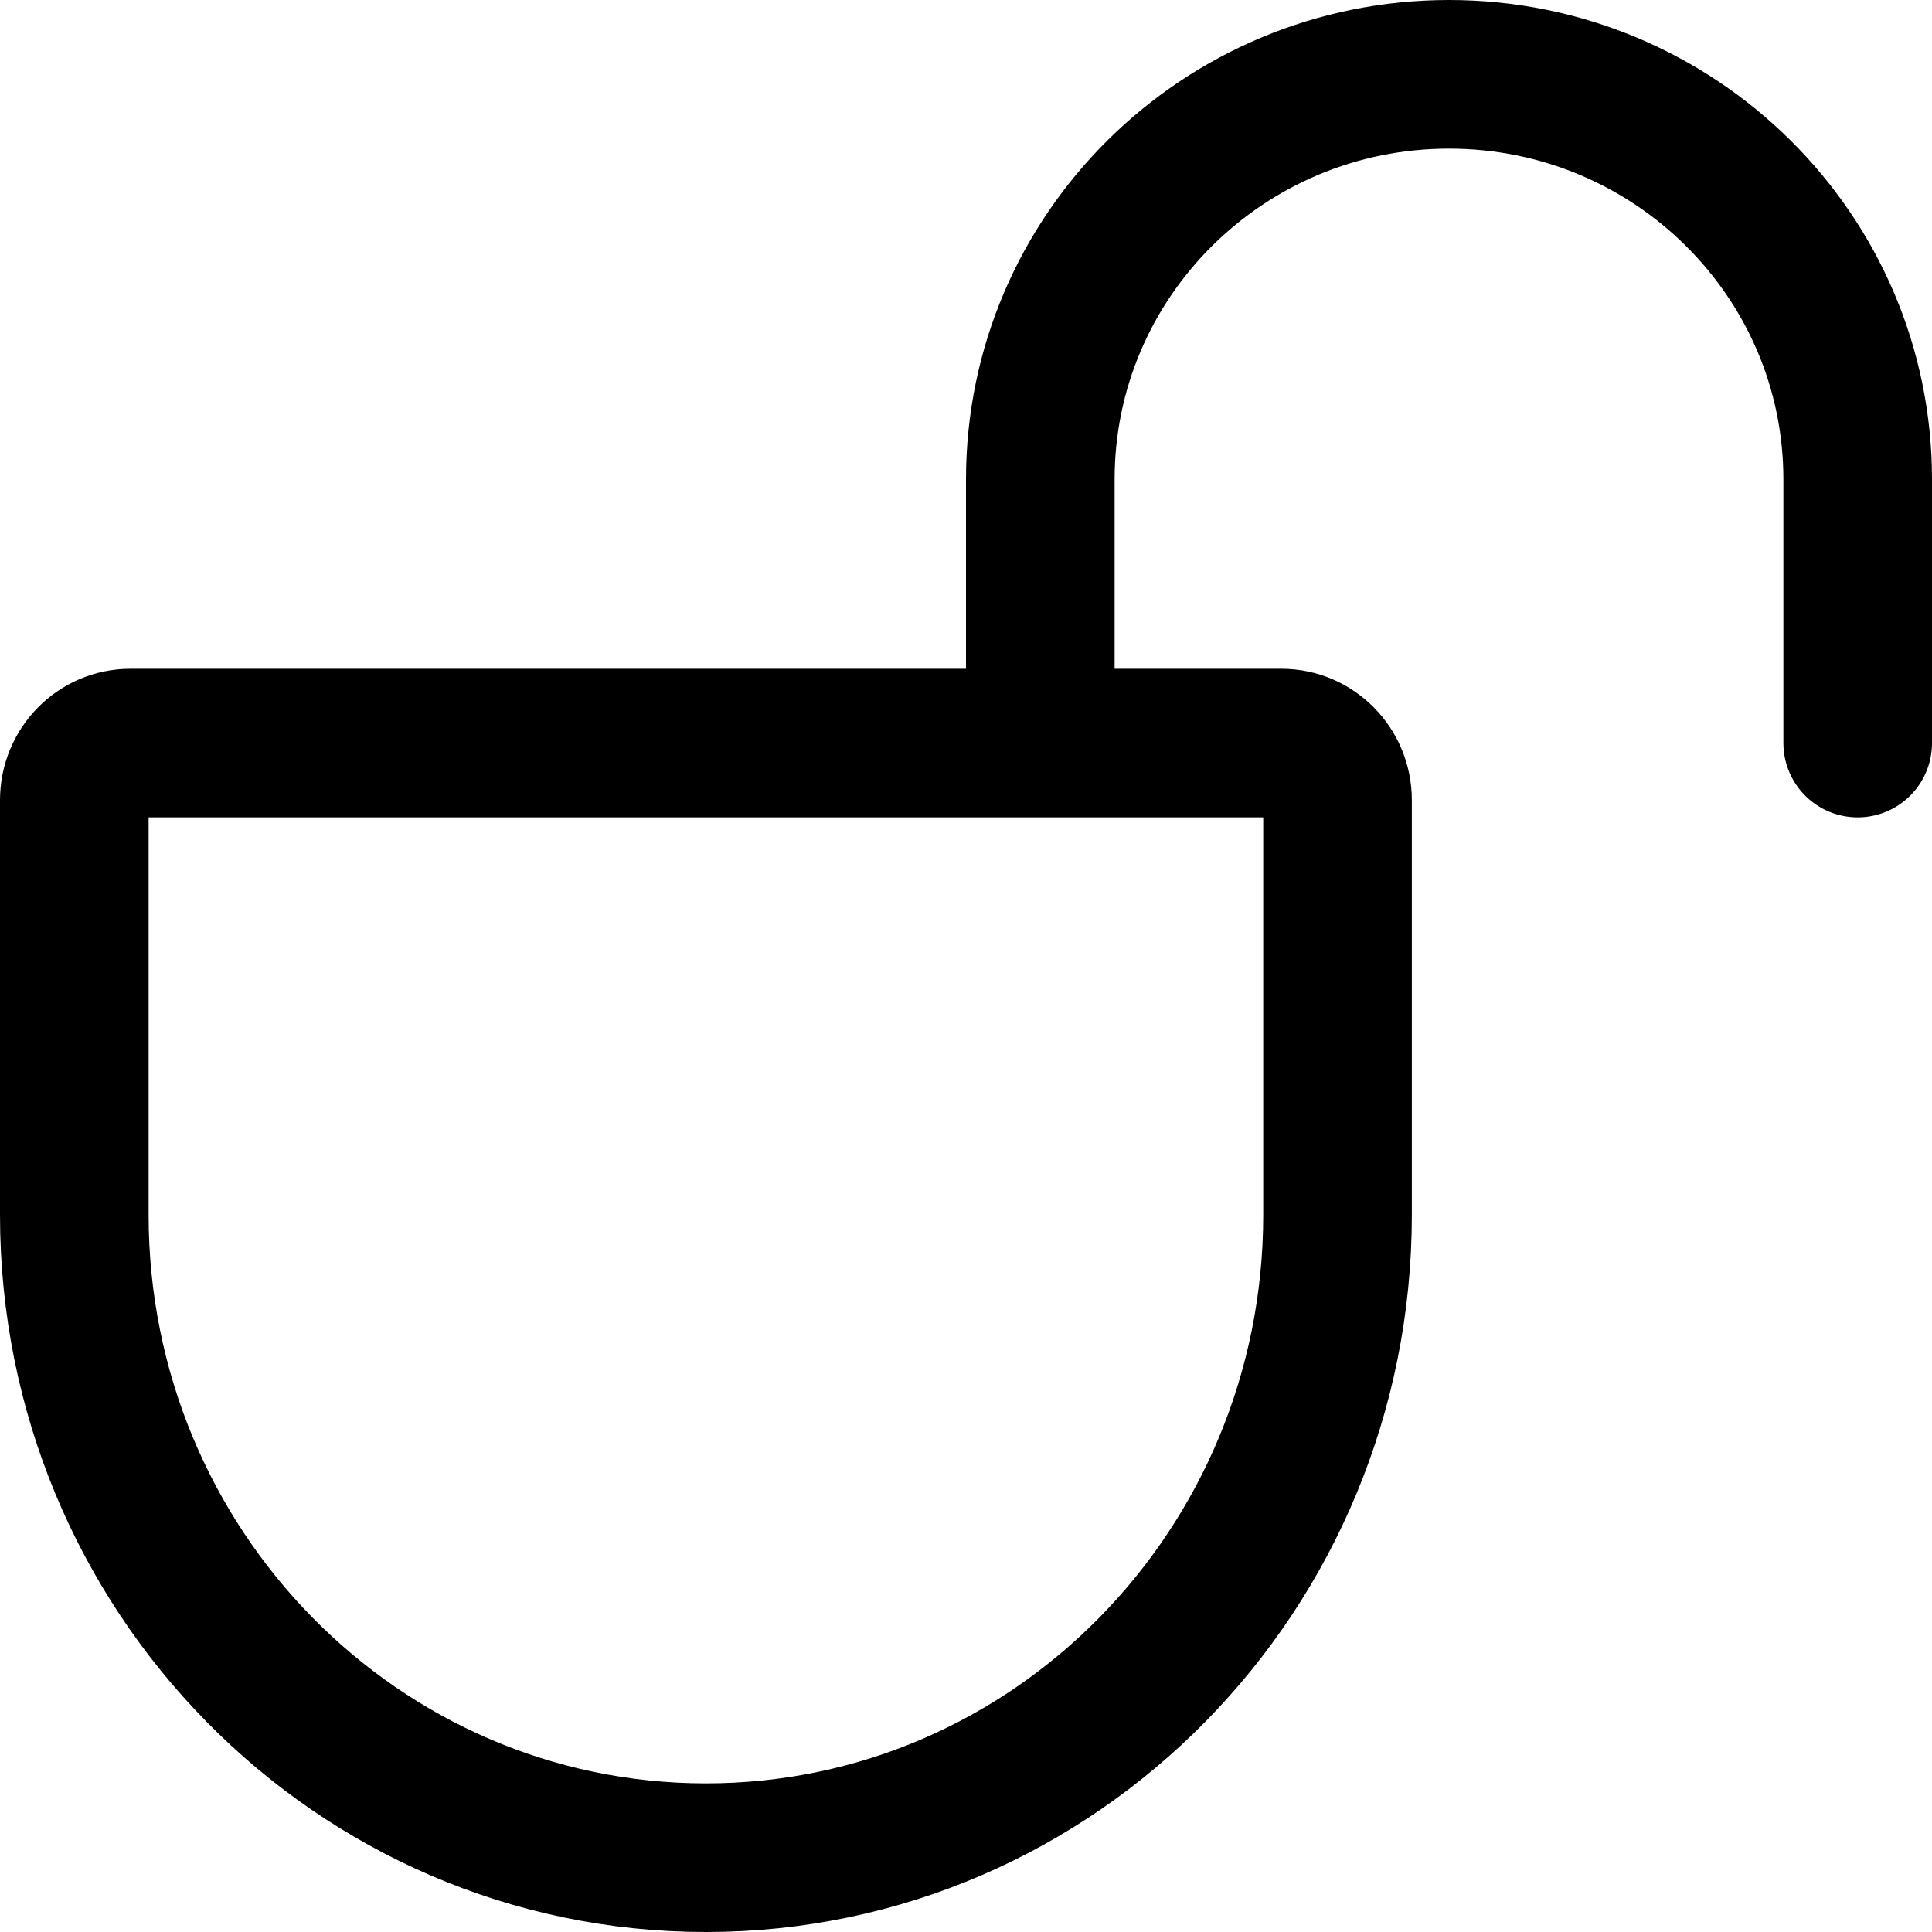 <svg xmlns="http://www.w3.org/2000/svg" width="52" height="52" viewBox="0 0 52 52">
    <g fill="none" fill-rule="evenodd" stroke-linecap="round" stroke-linejoin="round">
        <g stroke="#000" stroke-width="4">
            <g>
                <g>
                    <g>
                        <g>
                            <path d="M17 48h0C7.611 48 0 40.255 0 30.701V19.536C0 18.687.676 18 1.51 18h30.98c.834 0 1.51.687 1.51 1.536V30.7C34 40.255 26.389 48 17 48zM26 18v-7.098C26 4.88 30.925 0 37 0s11 4.88 11 10.902V18" transform="translate(-895, -577) translate(227, 227) translate(243, 324) translate(360, 0) translate(67, 28)"/>
                        </g>
                    </g>
                </g>
            </g>
        </g>
    </g>
</svg>
